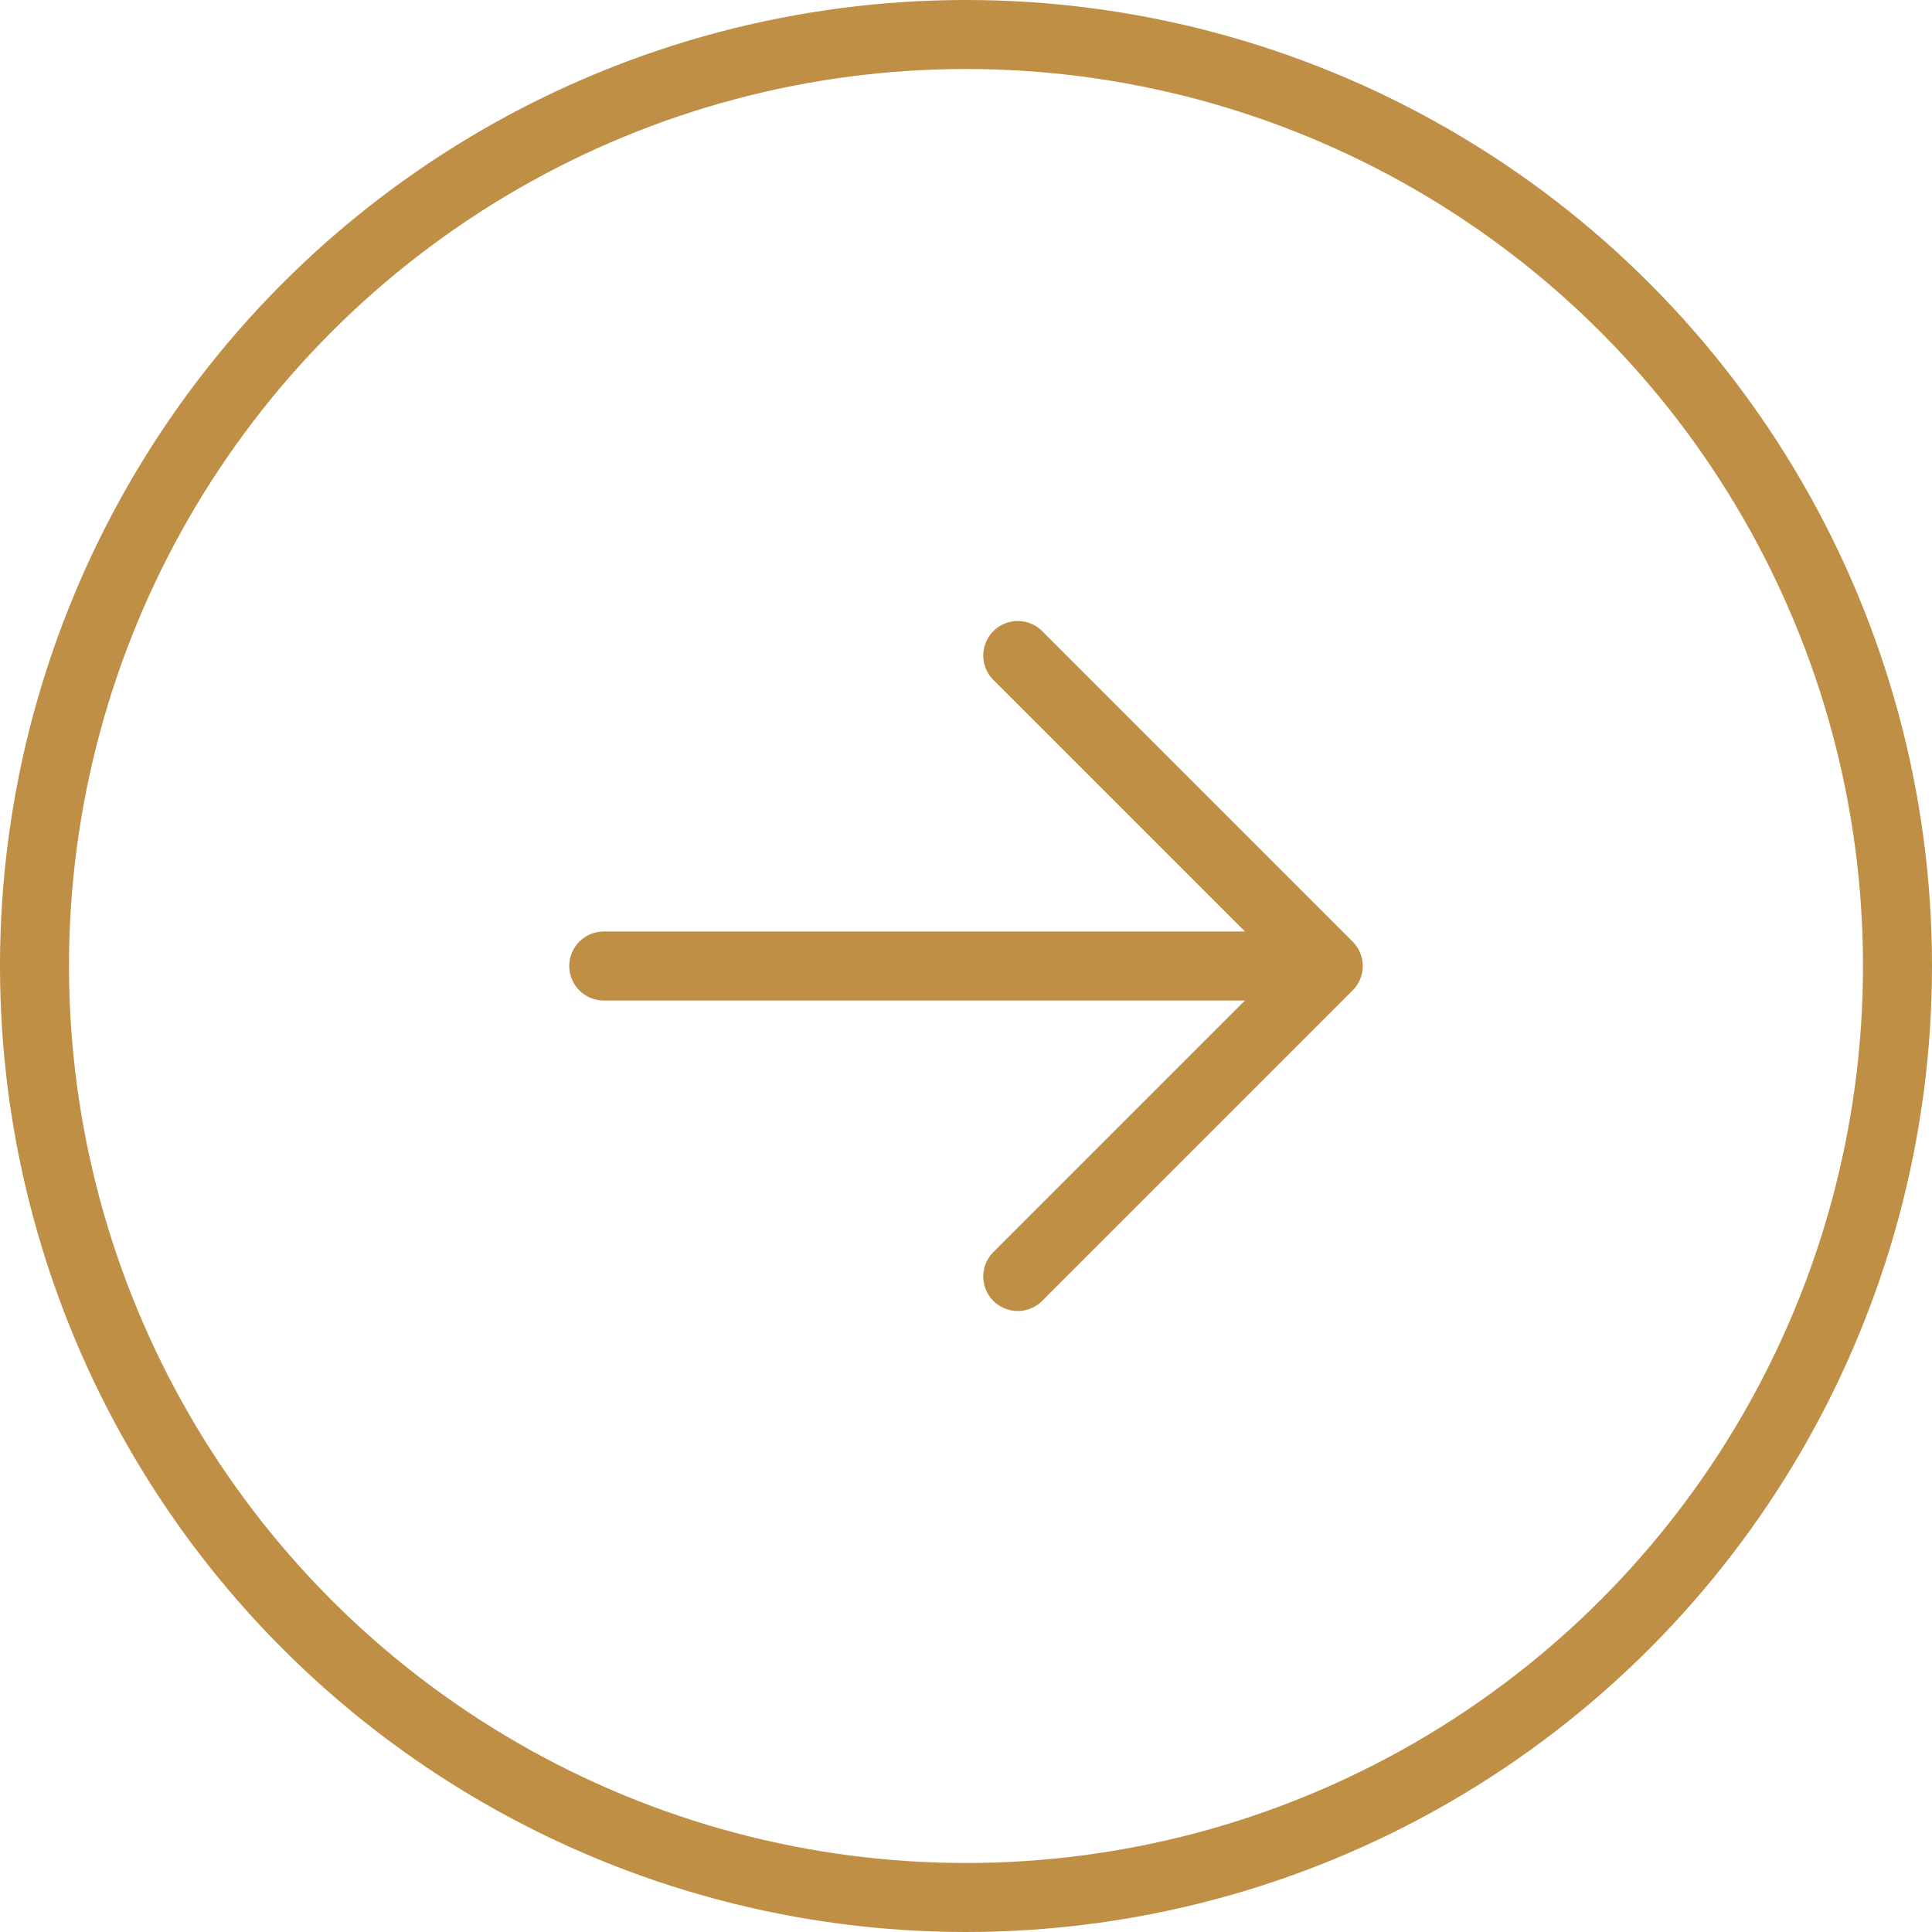 <svg xmlns="http://www.w3.org/2000/svg" width="28" height="28" fill="none" viewBox="0 0 28 28"><circle cx="14" cy="14" r="13.5" stroke="#BE8F45"/><path stroke="#BE8F45" stroke-linecap="round" stroke-linejoin="round" d="M8.75 14h10.5m-4.5 4.5 4.5-4.5m-4.5-4.5 4.5 4.5"/></svg>